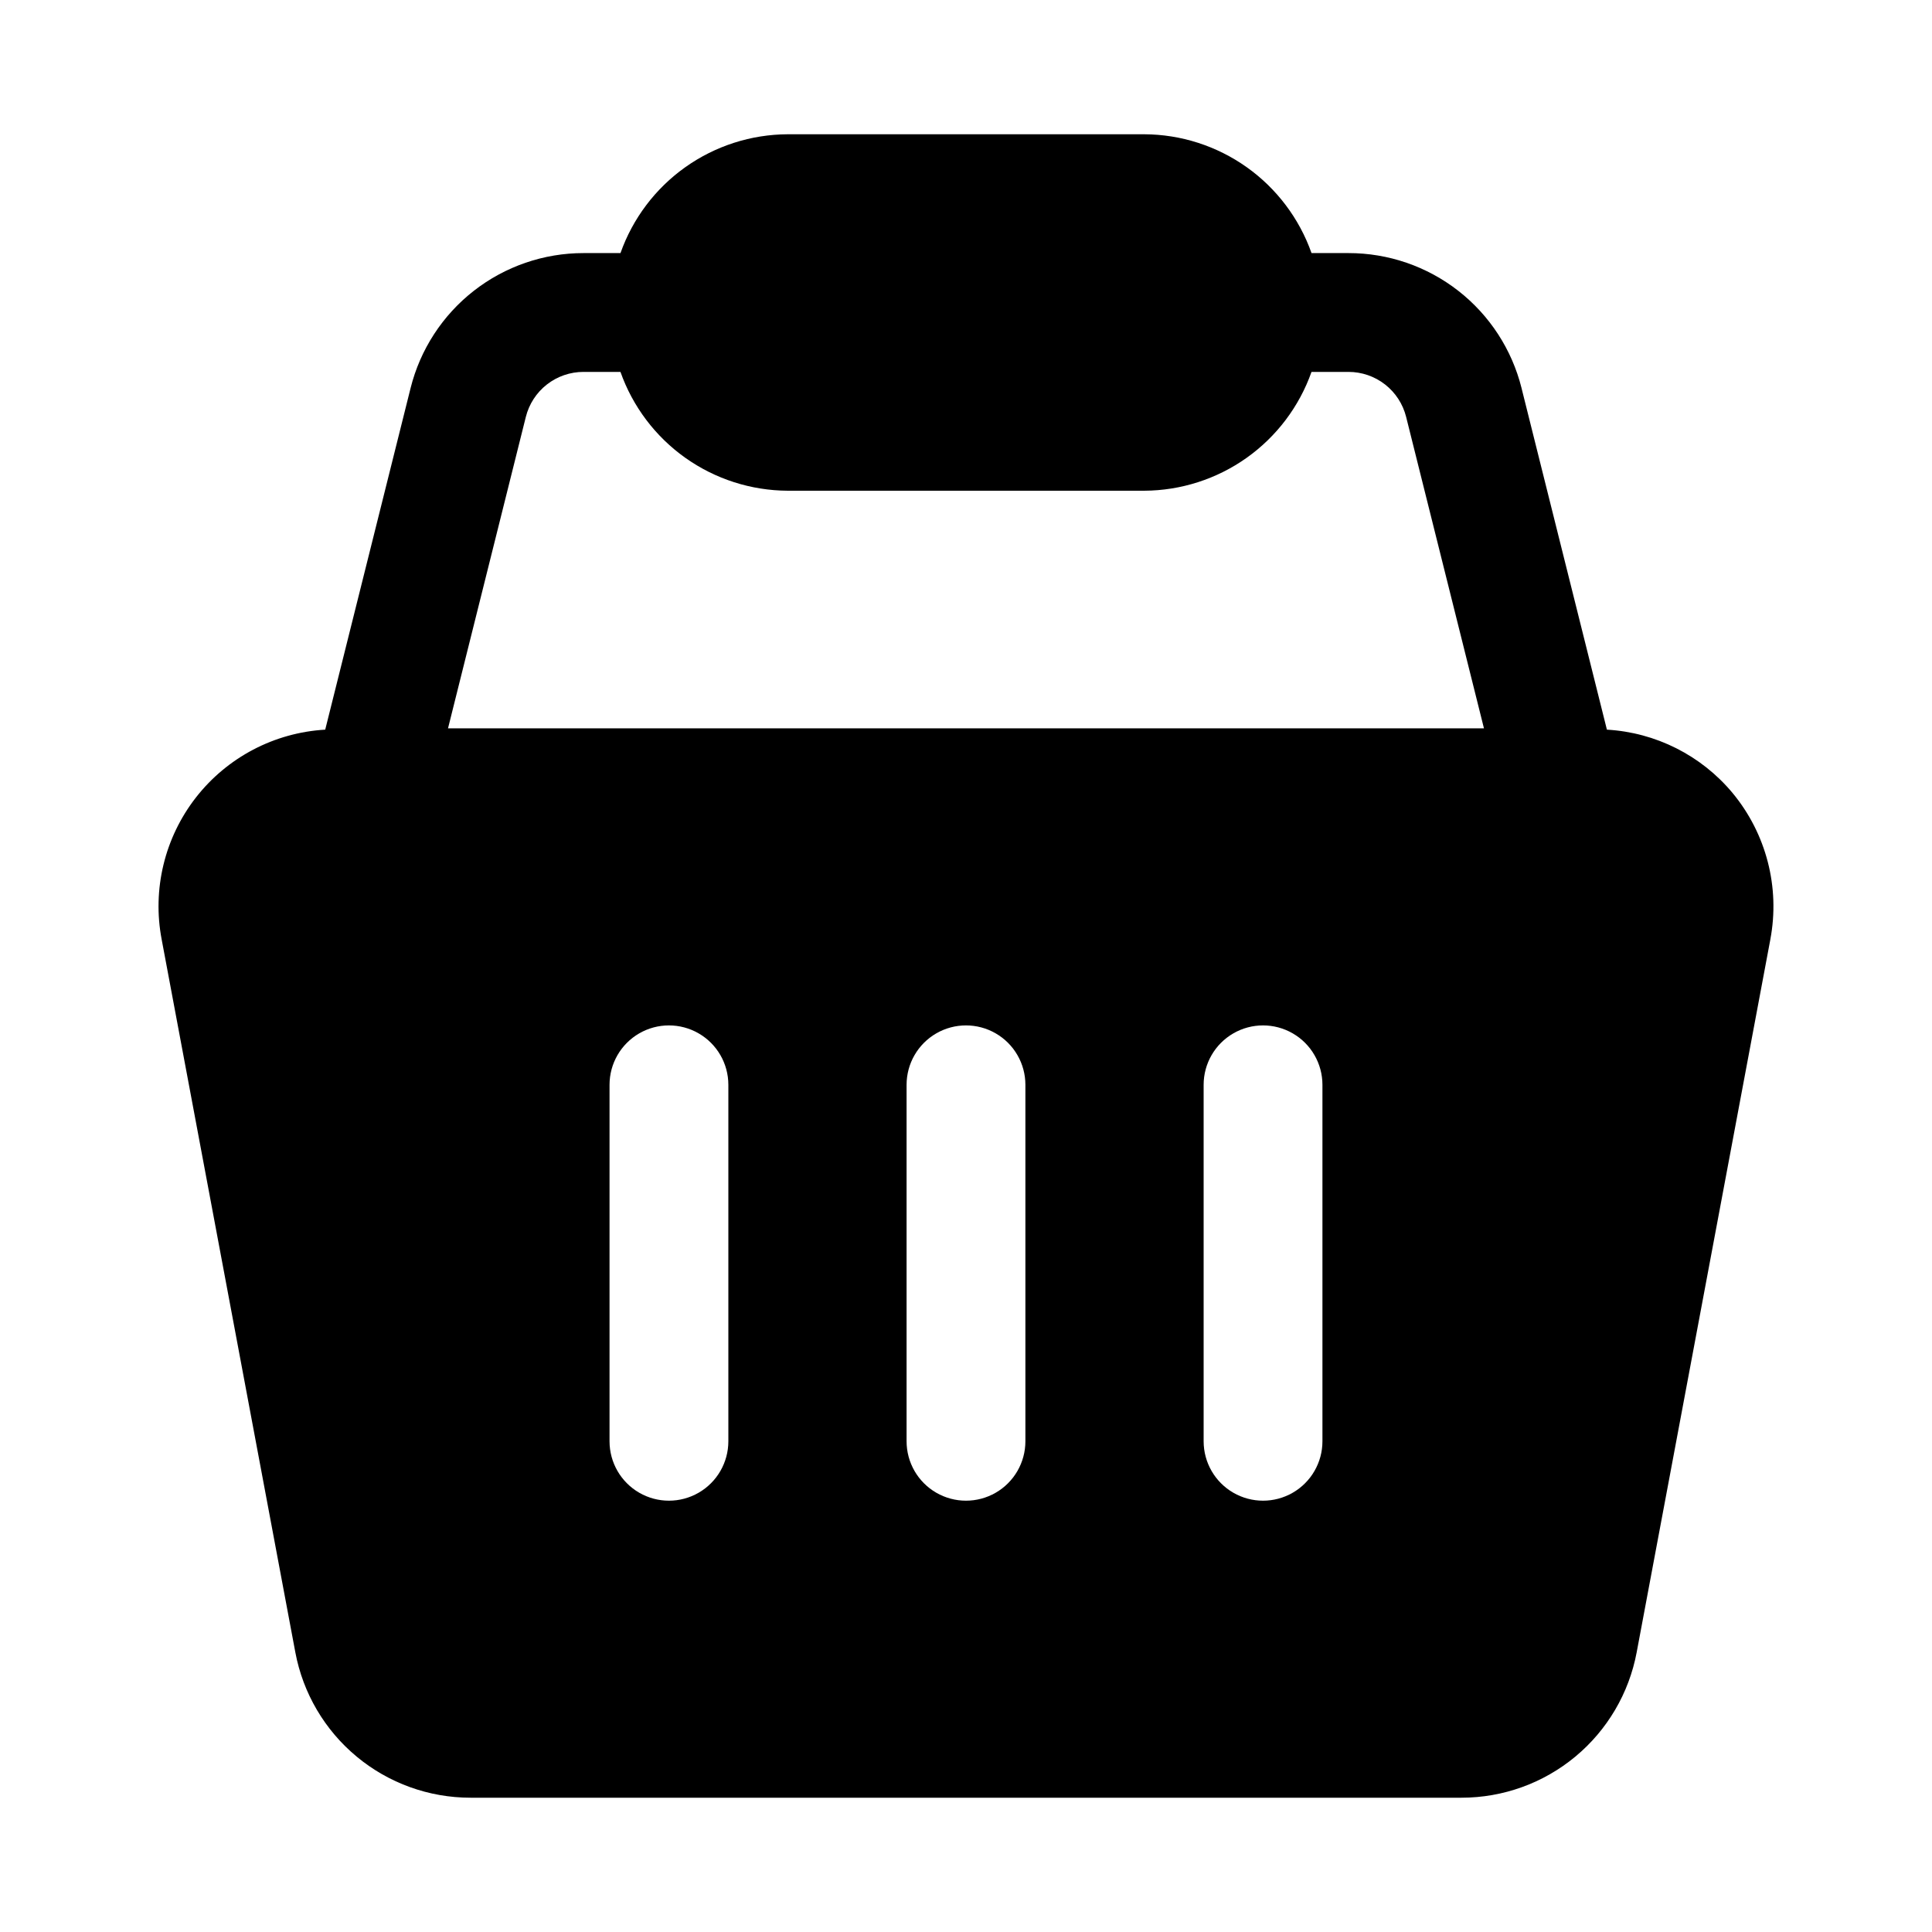 <?xml version="1.0" encoding="UTF-8"?>
<!-- The Best Svg Icon site in the world: iconSvg.co, Visit us! https://iconsvg.co -->
<svg fill="#000000" width="800px" height="800px" version="1.1" viewBox="144 144 512 512" xmlns="http://www.w3.org/2000/svg">
 <path d="m603.1 354.09c-8.301-9.93-20.336-15.98-33.254-16.723l-22.625-90.527h0.004c-2.559-10.223-8.465-19.301-16.773-25.781-8.312-6.481-18.551-9.996-29.09-9.988h-9.793c-3.246-9.176-9.246-17.129-17.184-22.766-7.934-5.637-17.418-8.684-27.152-8.723h-94.465c-9.734 0.039-19.219 3.086-27.152 8.723-7.938 5.637-13.938 13.59-17.184 22.766h-9.793c-10.531-0.004-20.766 3.516-29.07 9.996-8.305 6.484-14.203 15.555-16.758 25.773l-22.625 90.527c-13.477 0.781-25.965 7.336-34.266 17.98-8.297 10.645-11.609 24.352-9.078 37.613l35.426 188.93c2.027 10.828 7.781 20.605 16.262 27.641 8.477 7.035 19.148 10.887 30.164 10.883h262.61c11.016 0.004 21.688-3.848 30.168-10.883 8.477-7.035 14.23-16.812 16.262-27.641l35.426-188.93h-0.004c2.613-13.809-1.074-28.062-10.059-38.871zm-319.75-99.598c0.852-3.41 2.816-6.438 5.586-8.602 2.773-2.16 6.188-3.336 9.699-3.332h9.793c3.246 9.176 9.246 17.129 17.184 22.766 7.934 5.633 17.418 8.68 27.152 8.723h94.465c9.734-0.043 19.219-3.09 27.152-8.723 7.938-5.637 13.938-13.59 17.184-22.766h9.793c3.516-0.004 6.93 1.172 9.699 3.332 2.769 2.164 4.738 5.191 5.586 8.602l20.625 82.531h-274.54zm53.672 271.46c0 5.625-3 10.824-7.875 13.637-4.871 2.812-10.871 2.812-15.742 0s-7.871-8.012-7.871-13.637v-94.461c0-5.625 3-10.824 7.871-13.637s10.871-2.812 15.742 0c4.875 2.812 7.875 8.012 7.875 13.637zm78.719 0c0 5.625-3 10.824-7.871 13.637s-10.875 2.812-15.746 0-7.871-8.012-7.871-13.637v-94.461c0-5.625 3-10.824 7.871-13.637s10.875-2.812 15.746 0 7.871 8.012 7.871 13.637zm78.719 0c0 5.625-3 10.824-7.871 13.637s-10.871 2.812-15.742 0-7.871-8.012-7.871-13.637v-94.461c0-5.625 3-10.824 7.871-13.637s10.871-2.812 15.742 0 7.871 8.012 7.871 13.637z"/>
</svg>